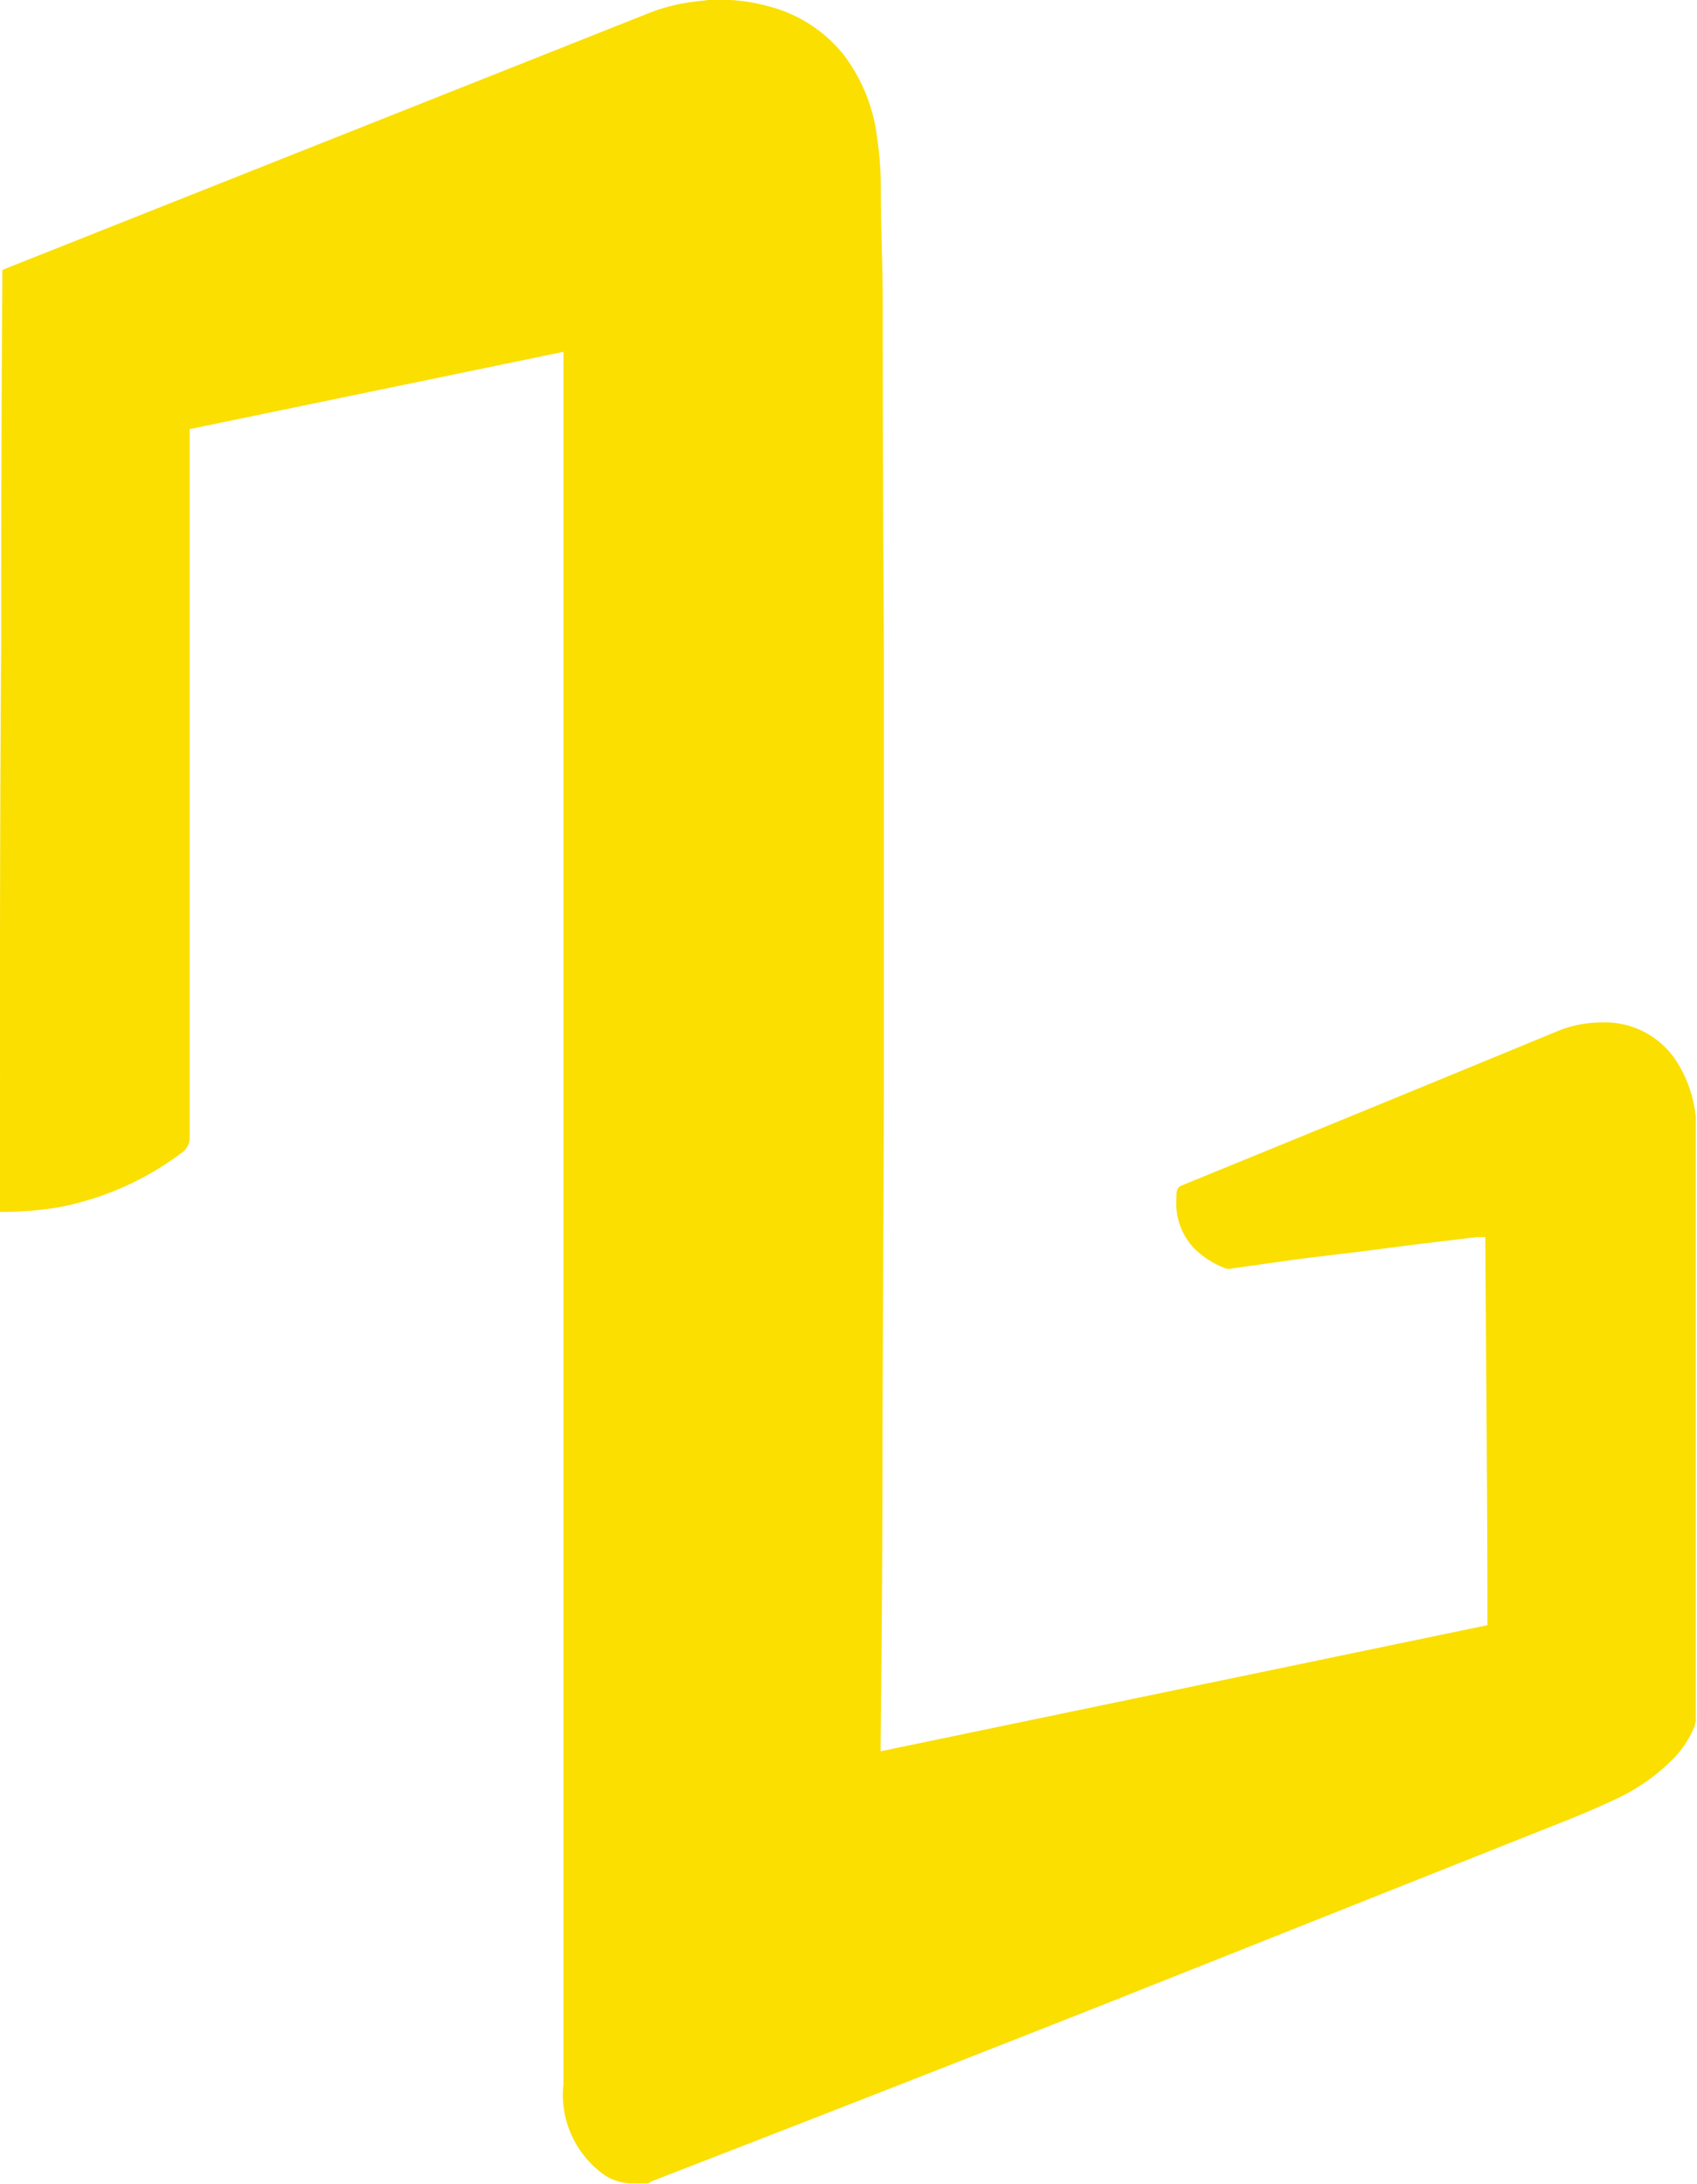 <svg xmlns="http://www.w3.org/2000/svg" viewBox="0 0 71.59 92.12"><defs><style>.a{fill:#fadf00;}</style></defs><title>Asset 2</title><path class="a" d="M0,51.12V45.54a1.64,1.64,0,0,0,0-.22c0-1.43,0-2.86,0-4.29q0-6.84.05-13.67,0-7.87.05-15.75v-.22l.26-.11L27.33.57A7.7,7.7,0,0,1,29.38.06L29.89,0h.62l.29,0a7.46,7.46,0,0,1,1.56.25,5.94,5.94,0,0,1,3.23,2.06A7.2,7.2,0,0,1,37,5.79a15.3,15.3,0,0,1,.16,2.14c0,1.56.07,3.13.08,4.69q0,7.46.05,14.92,0,9.23,0,18.47l-.06,14.23q0,6.66-.08,13.33v.3l12.8-2.66,12.8-2.66c0-5.47-.06-10.91-.09-16.37l-.35,0-2.5.3-2.48.32-2.49.3L52,53.5a.61.61,0,0,1-.3,0,3.84,3.84,0,0,1-1.31-.83,2.75,2.75,0,0,1-.76-2.12c0-.32,0-.47.28-.57q7.86-3.21,15.71-6.45a4.8,4.8,0,0,1,1.9-.4,3.59,3.59,0,0,1,3.24,1.69,5.33,5.33,0,0,1,.78,2.32s0,.09,0,.13V72.54s0,0,0,0a1.13,1.13,0,0,1-.11.41,4.25,4.25,0,0,1-1,1.39,8.27,8.27,0,0,1-2.23,1.53q-1,.47-2,.87L46.34,84.64Q36.94,88.35,27.51,92l-.18.1h-.57a.25.25,0,0,0-.11,0,2.22,2.22,0,0,1-1.08-.31,4.14,4.14,0,0,1-1.8-3.89V15a1.15,1.15,0,0,0,0-.16L8,18.1V48a.75.75,0,0,1-.29.59,12.54,12.54,0,0,1-5.21,2.33A15.16,15.16,0,0,1,0,51.12Z"/></svg>